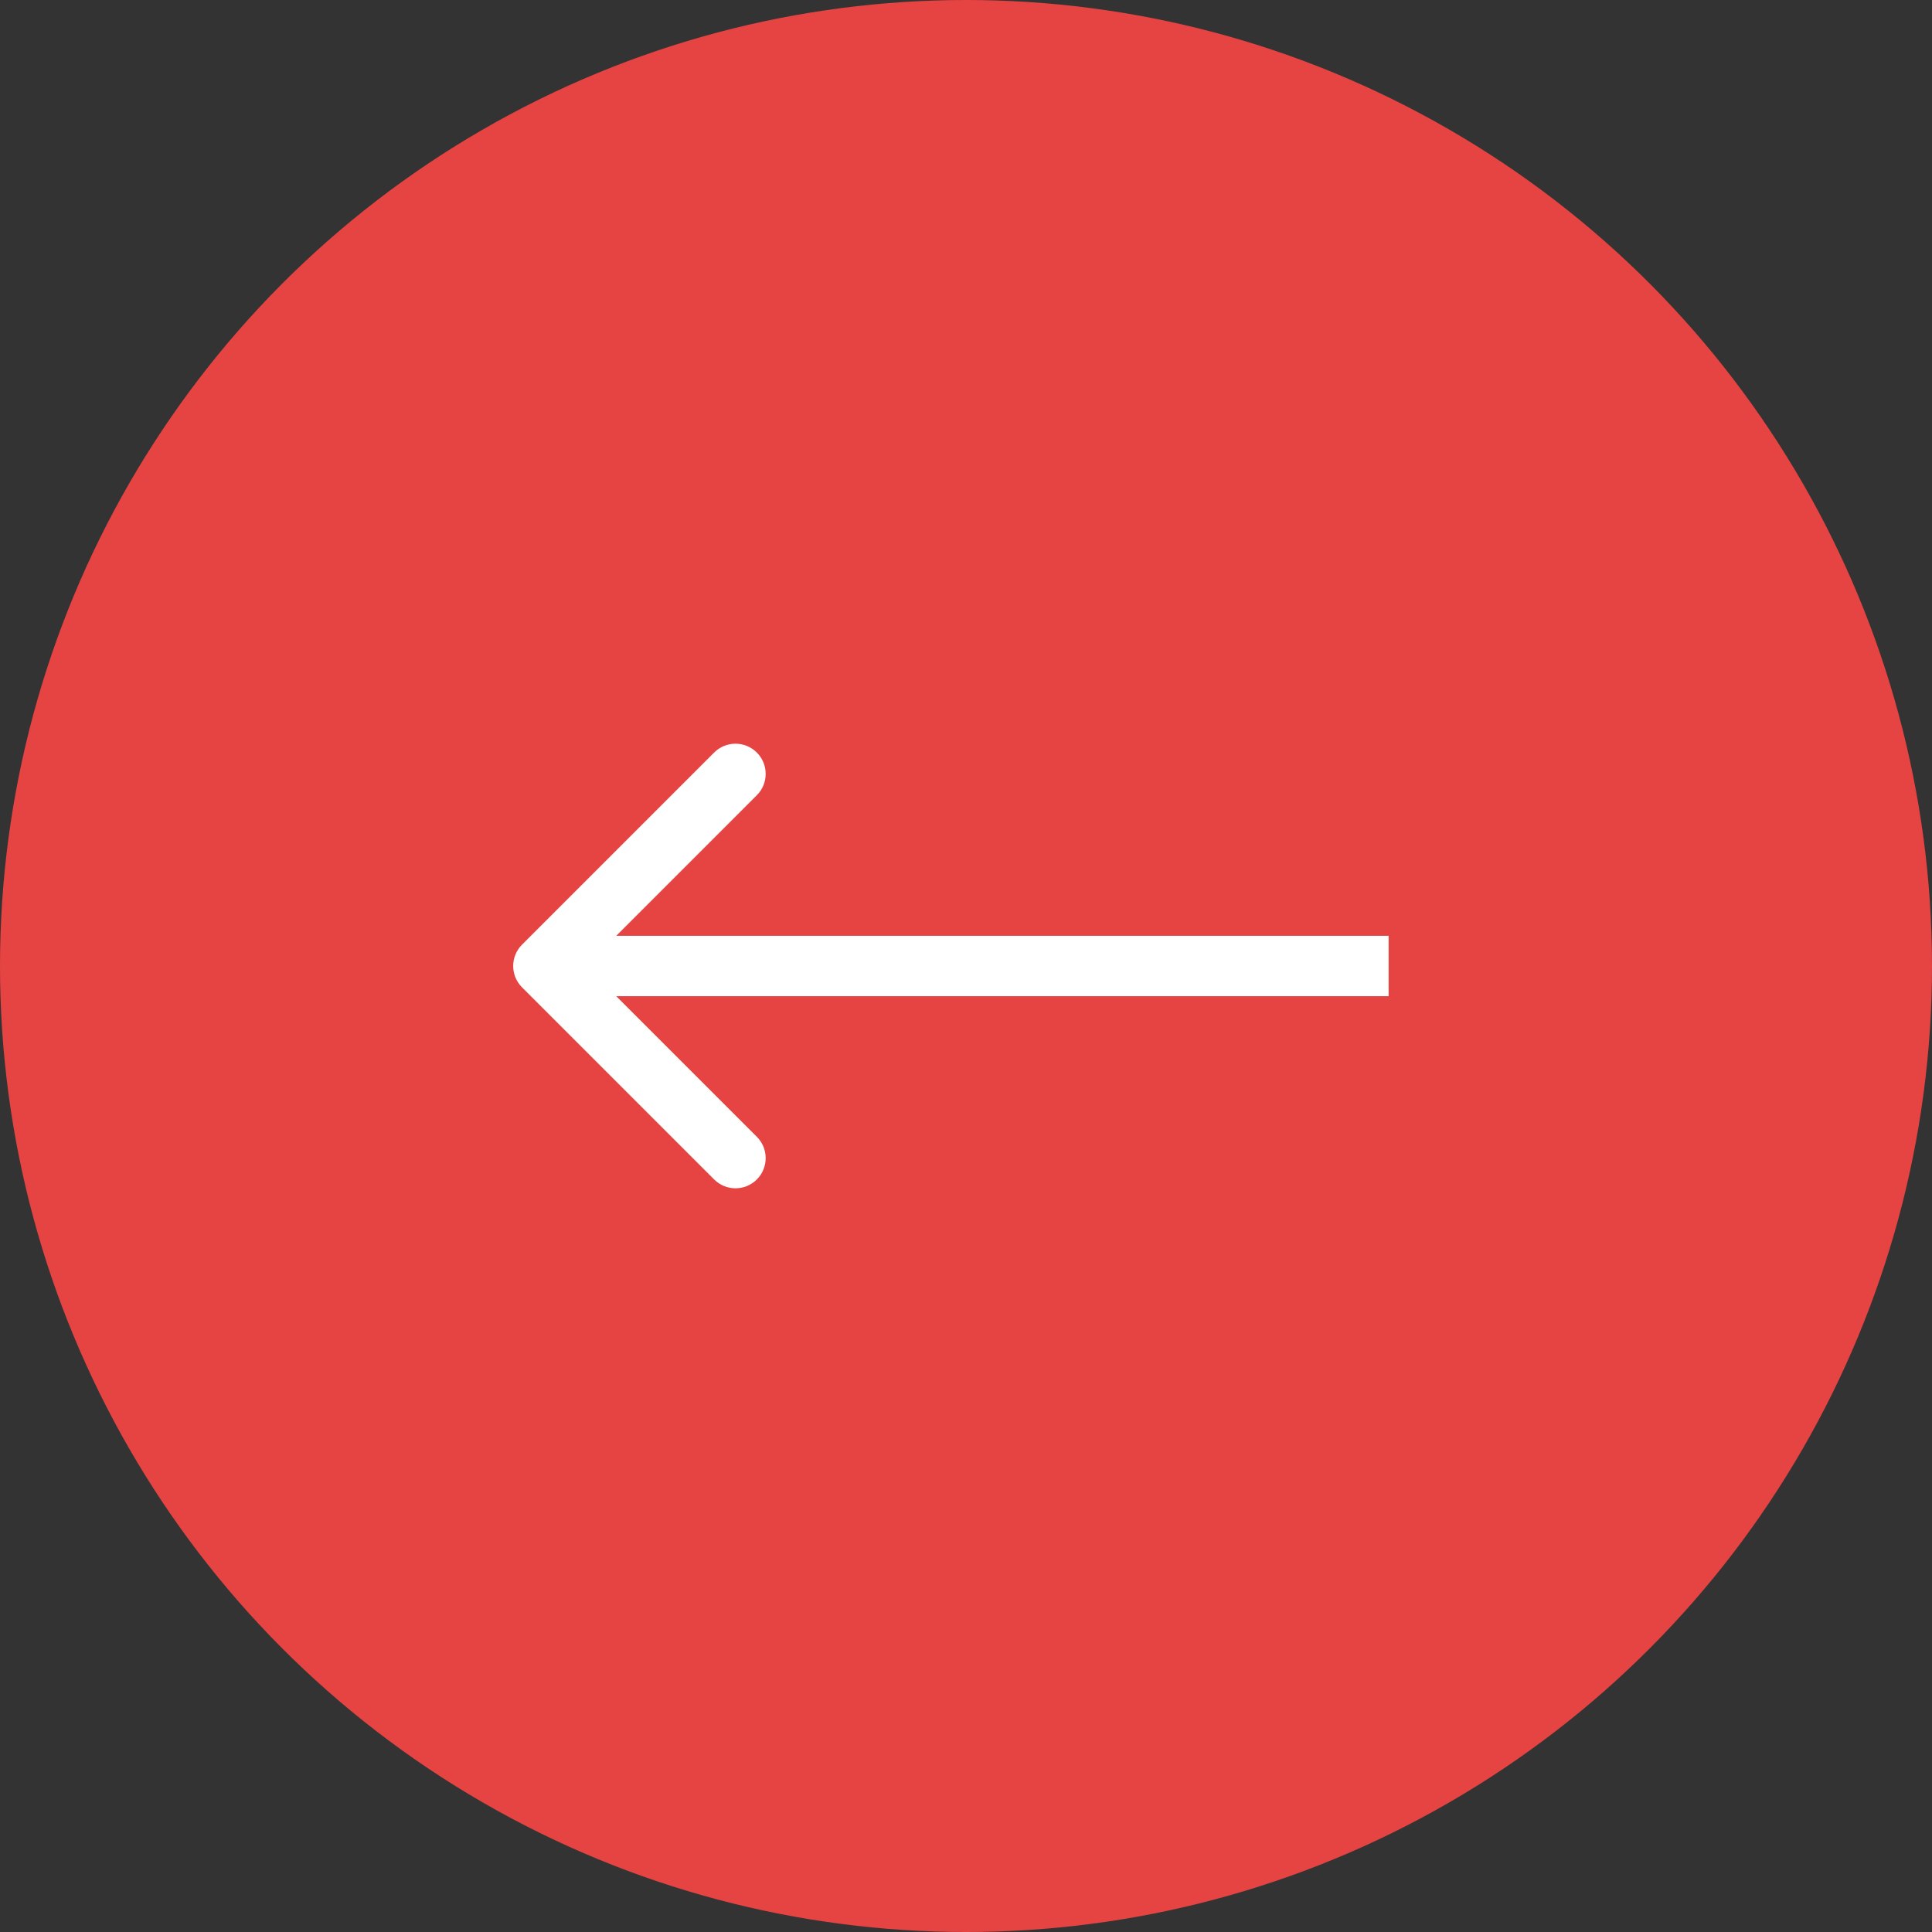 <?xml version="1.0" encoding="UTF-8"?> <svg xmlns="http://www.w3.org/2000/svg" width="128" height="128" viewBox="0 0 128 128" fill="none"><rect x="0" y="0" width="128" height="128" fill="#333333" stroke="none"/> <circle r="16" transform="matrix(-4 0 0 4 64 64)" fill="#E64343"></circle> <path d="M34.586 65.414C33.805 64.633 33.805 63.367 34.586 62.586L47.314 49.858C48.095 49.077 49.361 49.077 50.142 49.858C50.923 50.639 50.923 51.905 50.142 52.686L38.828 64L50.142 75.314C50.923 76.095 50.923 77.361 50.142 78.142C49.361 78.923 48.095 78.923 47.314 78.142L34.586 65.414ZM92 66H36V62H92V66Z" fill="white"></path> </svg> 
